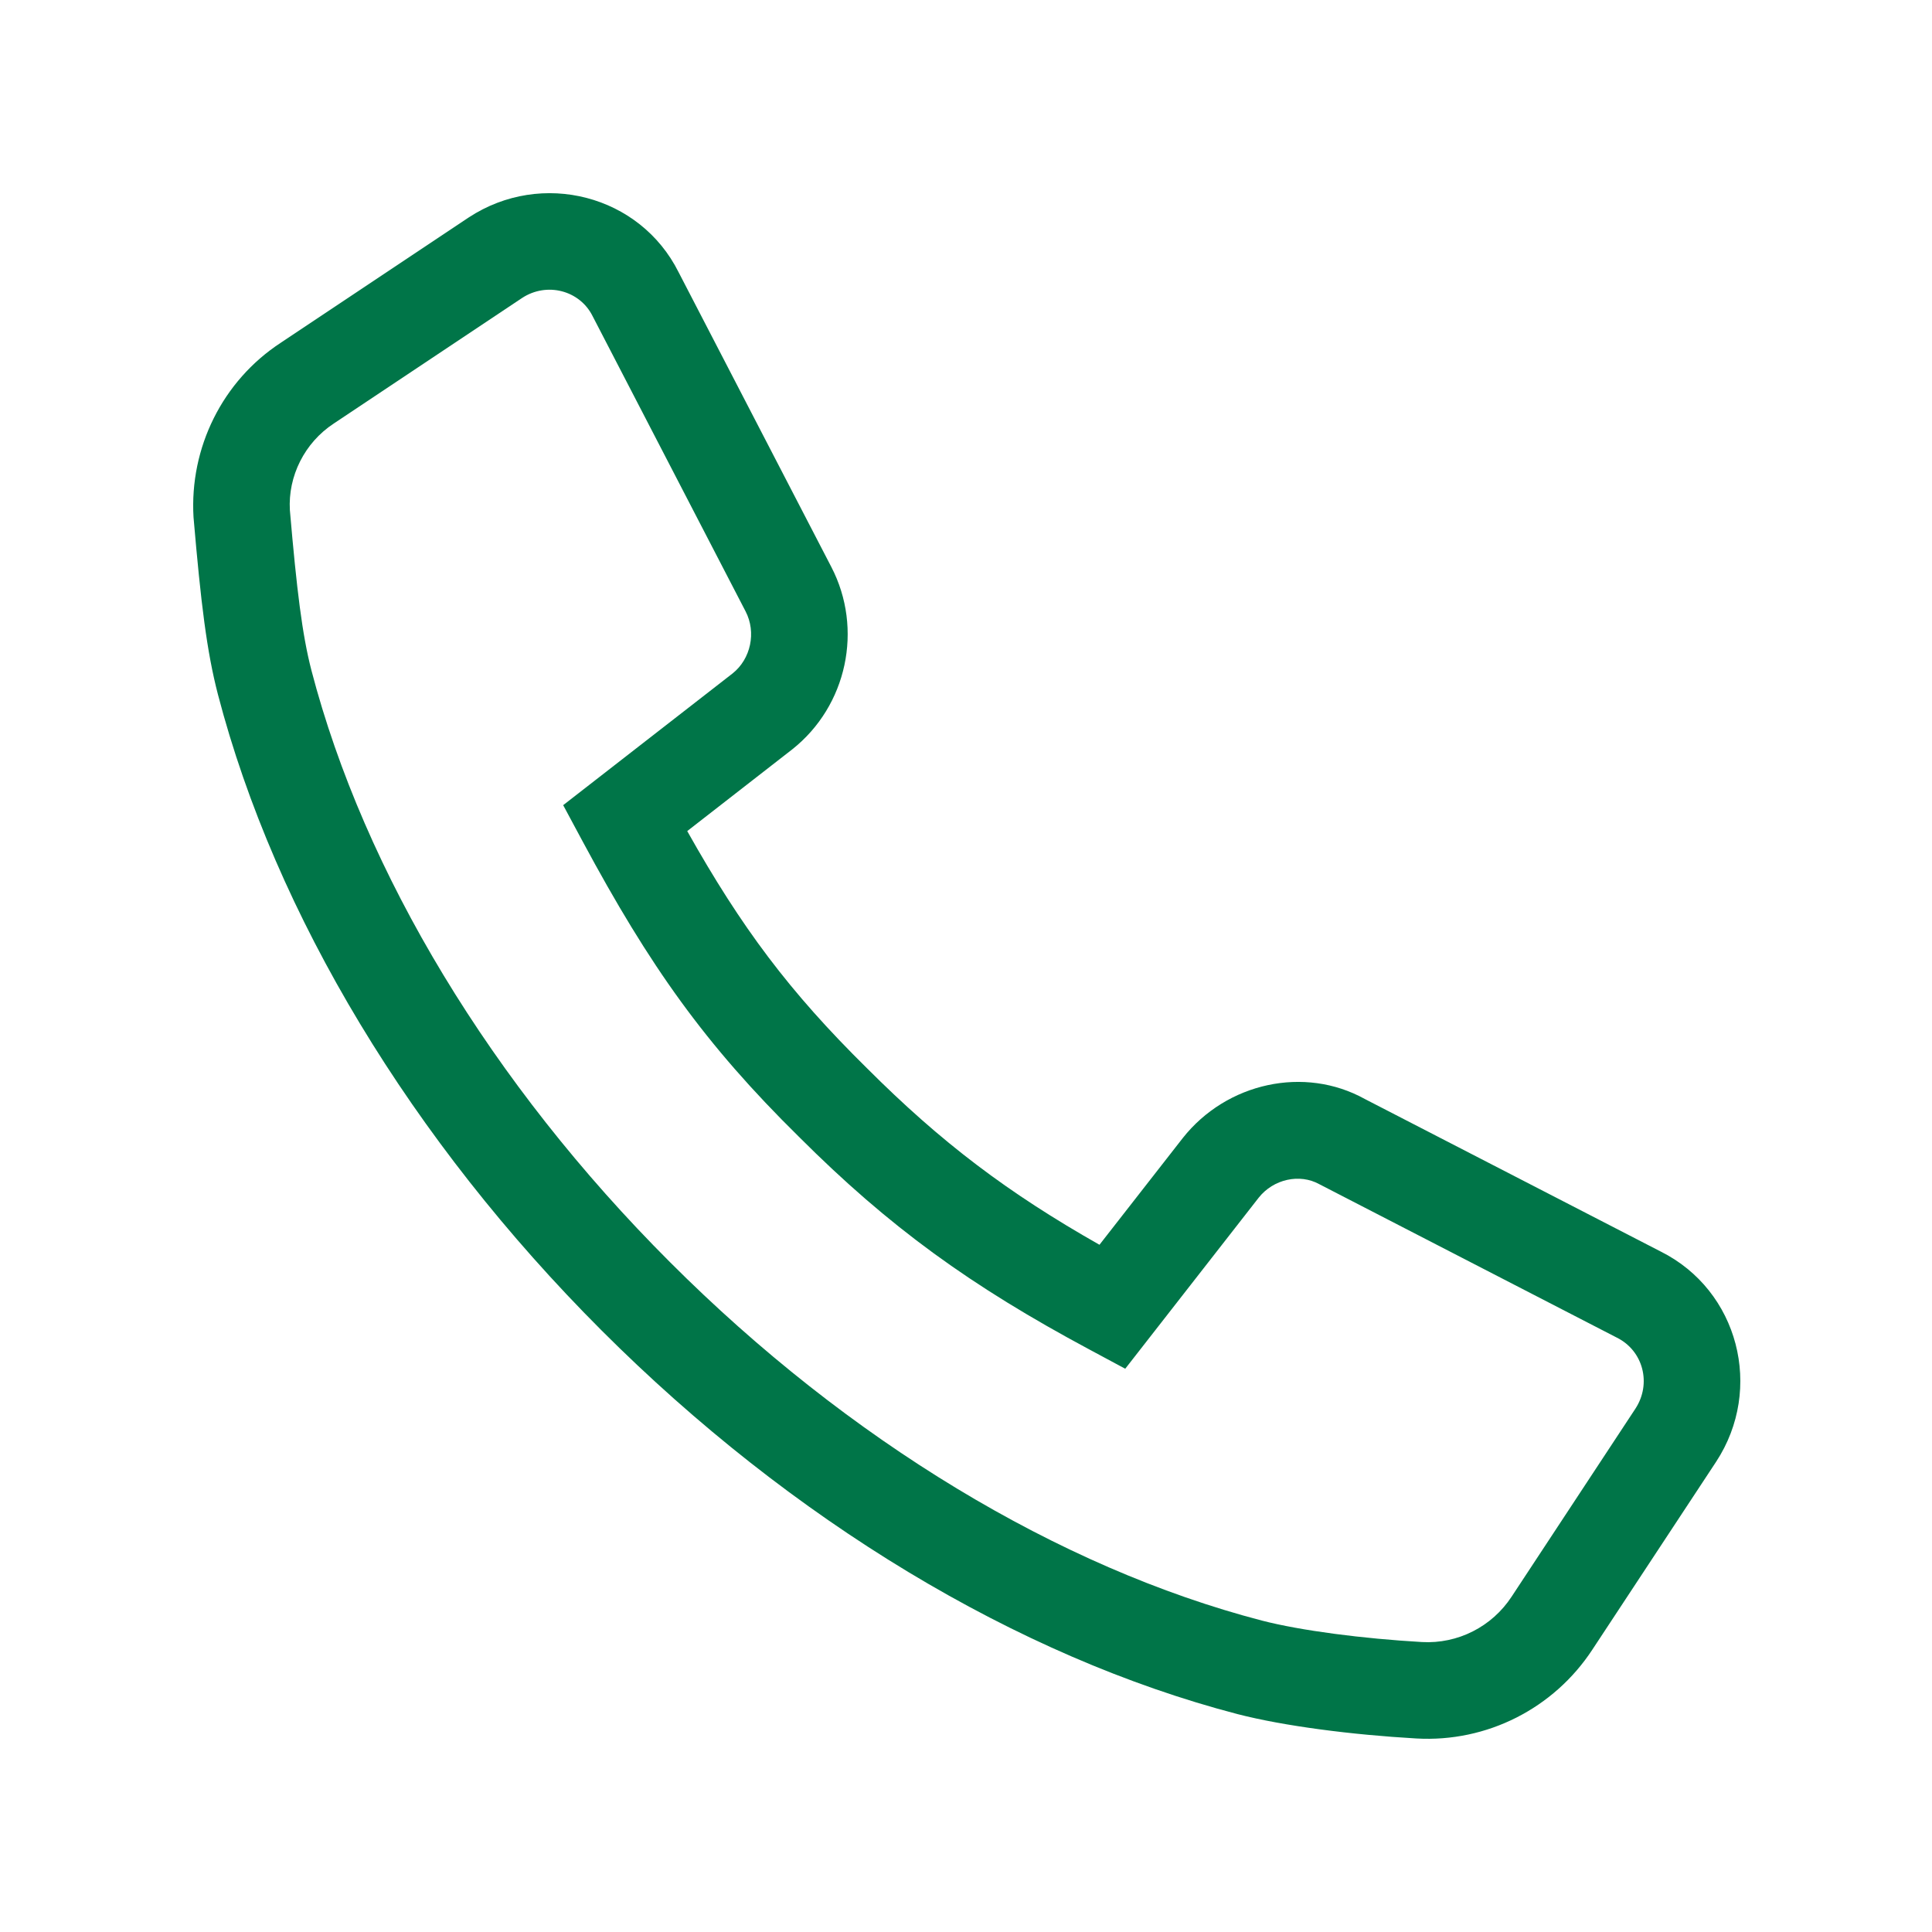 <svg width="24" height="24" viewBox="0 0 24 24" fill="none" xmlns="http://www.w3.org/2000/svg">
  <path fill-rule="evenodd" clip-rule="evenodd" d="M14.693 14.137C15.238 13.448 16.206 13.236 16.956 13.653L20.63 15.547C21.596 16.03 21.913 17.252 21.318 18.159L19.781 20.492C19.302 21.223 18.47 21.646 17.595 21.596C16.793 21.55 15.95 21.442 15.372 21.293C12.637 20.579 9.833 18.887 7.473 16.527C5.113 14.167 3.421 11.363 2.707 8.626C2.569 8.094 2.496 7.5 2.404 6.425C2.353 5.561 2.764 4.732 3.486 4.259L5.823 2.701C6.73 2.106 7.951 2.423 8.43 3.382L10.327 7.043C10.726 7.812 10.524 8.769 9.84 9.31L8.537 10.324C9.212 11.525 9.808 12.322 10.769 13.269C11.693 14.193 12.522 14.819 13.658 15.463L14.693 14.137ZM18.778 19.834L20.315 17.5C20.519 17.189 20.413 16.78 20.086 16.617L16.39 14.711C16.145 14.575 15.819 14.647 15.636 14.878L13.978 17.003L13.533 16.764C12.062 15.976 11.048 15.245 9.924 14.121C8.758 12.973 8.072 12.005 7.236 10.449L6.996 10.002L7.396 9.691L9.1 8.366C9.327 8.186 9.397 7.855 9.262 7.595L7.361 3.926C7.201 3.606 6.792 3.5 6.485 3.702L4.148 5.26C3.783 5.499 3.576 5.916 3.601 6.338C3.686 7.327 3.754 7.884 3.868 8.325C4.525 10.844 6.106 13.463 8.322 15.678C10.537 17.894 13.156 19.475 15.674 20.131C16.161 20.257 16.933 20.356 17.664 20.398C18.109 20.423 18.533 20.208 18.778 19.834Z" fill="#007548"/>
</svg>
